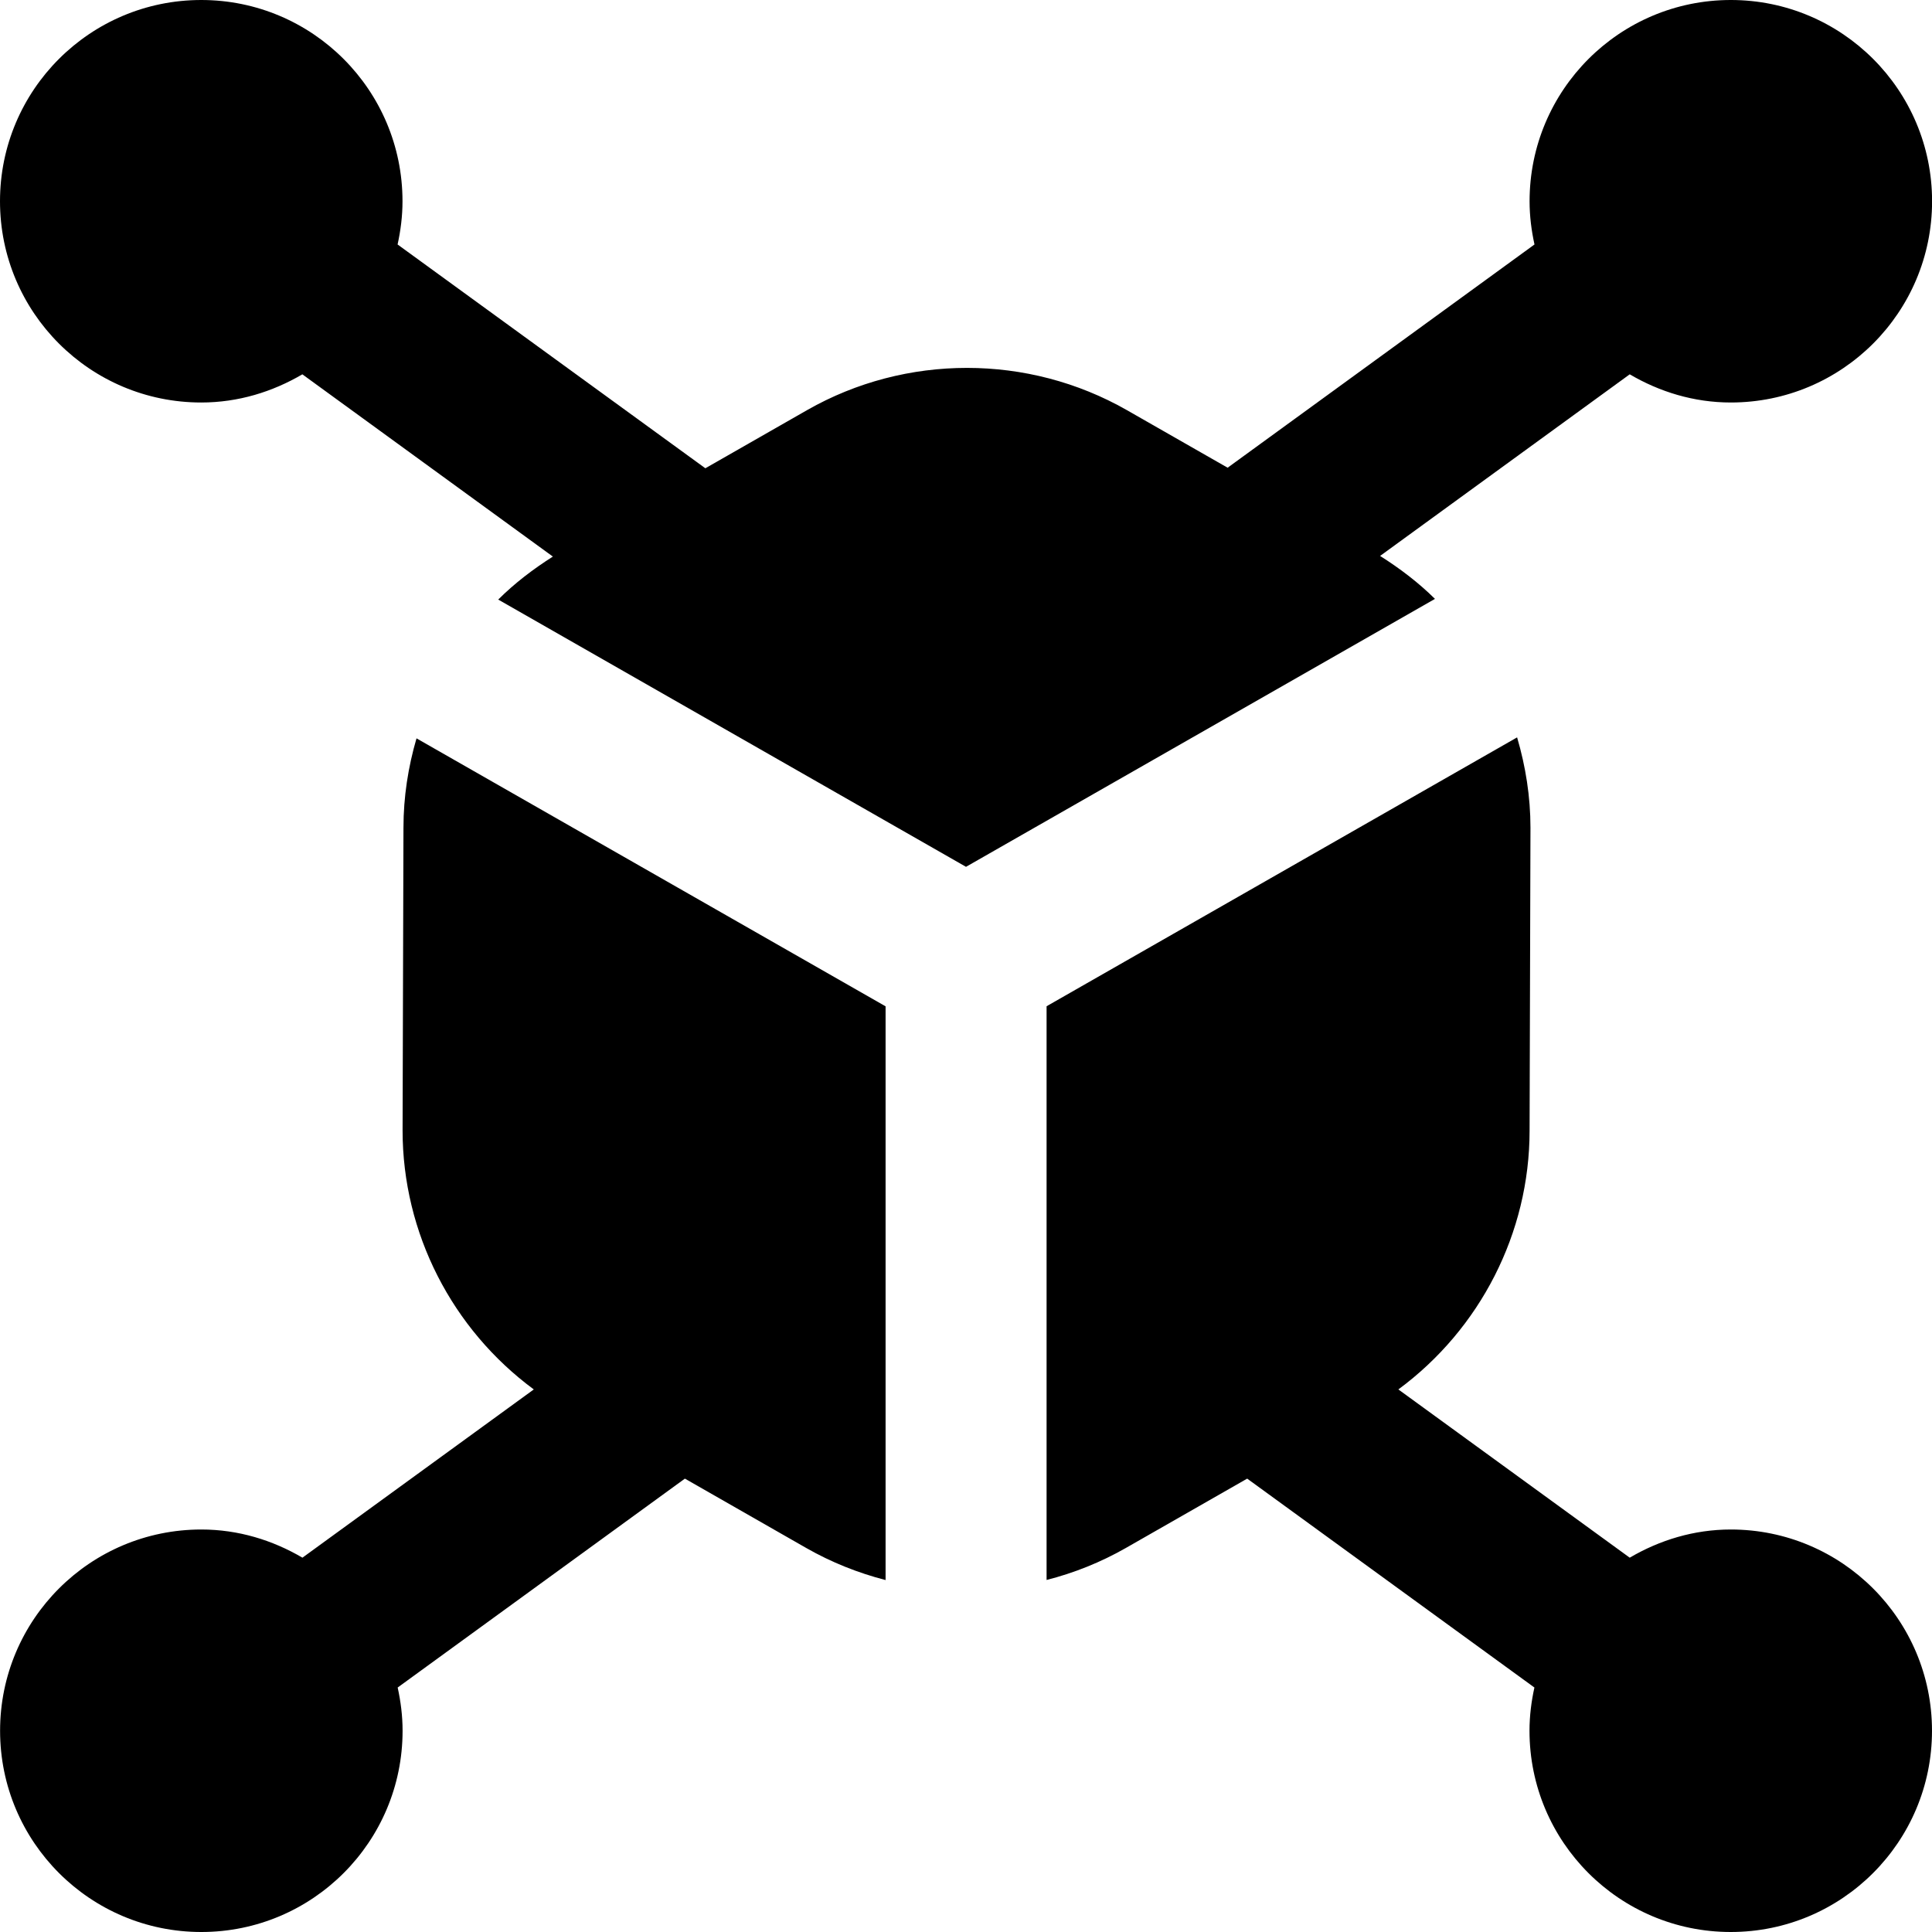 <?xml version="1.0" encoding="UTF-8"?>
<svg xmlns="http://www.w3.org/2000/svg" id="Layer_1" data-name="Layer 1" viewBox="0 0 24 24">
  <path d="m17.825,7.44l-5.825,3.328-5.811-3.32c.203-.202.433-.378.679-.534l-3.112-2.264c-.37.217-.796.35-1.256.35-1.381,0-2.5-1.119-2.5-2.5S1.119,0,2.5,0s2.5,1.119,2.5,2.5c0,.185-.023.364-.061.537l3.823,2.78,1.265-.723h0c1.226-.699,2.746-.698,3.97,0l1.253.716,3.812-2.773c-.038-.173-.061-.352-.061-.537,0-1.381,1.119-2.5,2.5-2.5s2.5,1.119,2.5,2.5-1.119,2.5-2.5,2.5c-.46,0-.886-.133-1.256-.35l-3.101,2.256c.247.156.478.332.682.534Zm-12.813,2.839l-.011,3.763c0,1.277.616,2.47,1.63,3.218l-2.874,2.09c-.37-.217-.796-.35-1.256-.35-1.381,0-2.5,1.119-2.5,2.5s1.119,2.5,2.5,2.5,2.5-1.119,2.5-2.5c0-.185-.023-.364-.061-.537l3.568-2.595,1.508.862c.312.178.644.31.985.398v-7.127l-5.827-3.329c-.104.357-.162.728-.162,1.109Zm16.489,8.721c-.46,0-.886.133-1.256.35l-2.874-2.09c1.014-.748,1.63-1.941,1.63-3.215l.011-3.763c0-.385-.06-.762-.166-1.122l-5.845,3.34v7.127c.341-.087.672-.219.984-.397l1.508-.862,3.568,2.595c-.038.173-.061.352-.061.537,0,1.381,1.119,2.5,2.5,2.5s2.5-1.119,2.5-2.5-1.119-2.5-2.5-2.5Z"/>
</svg>
